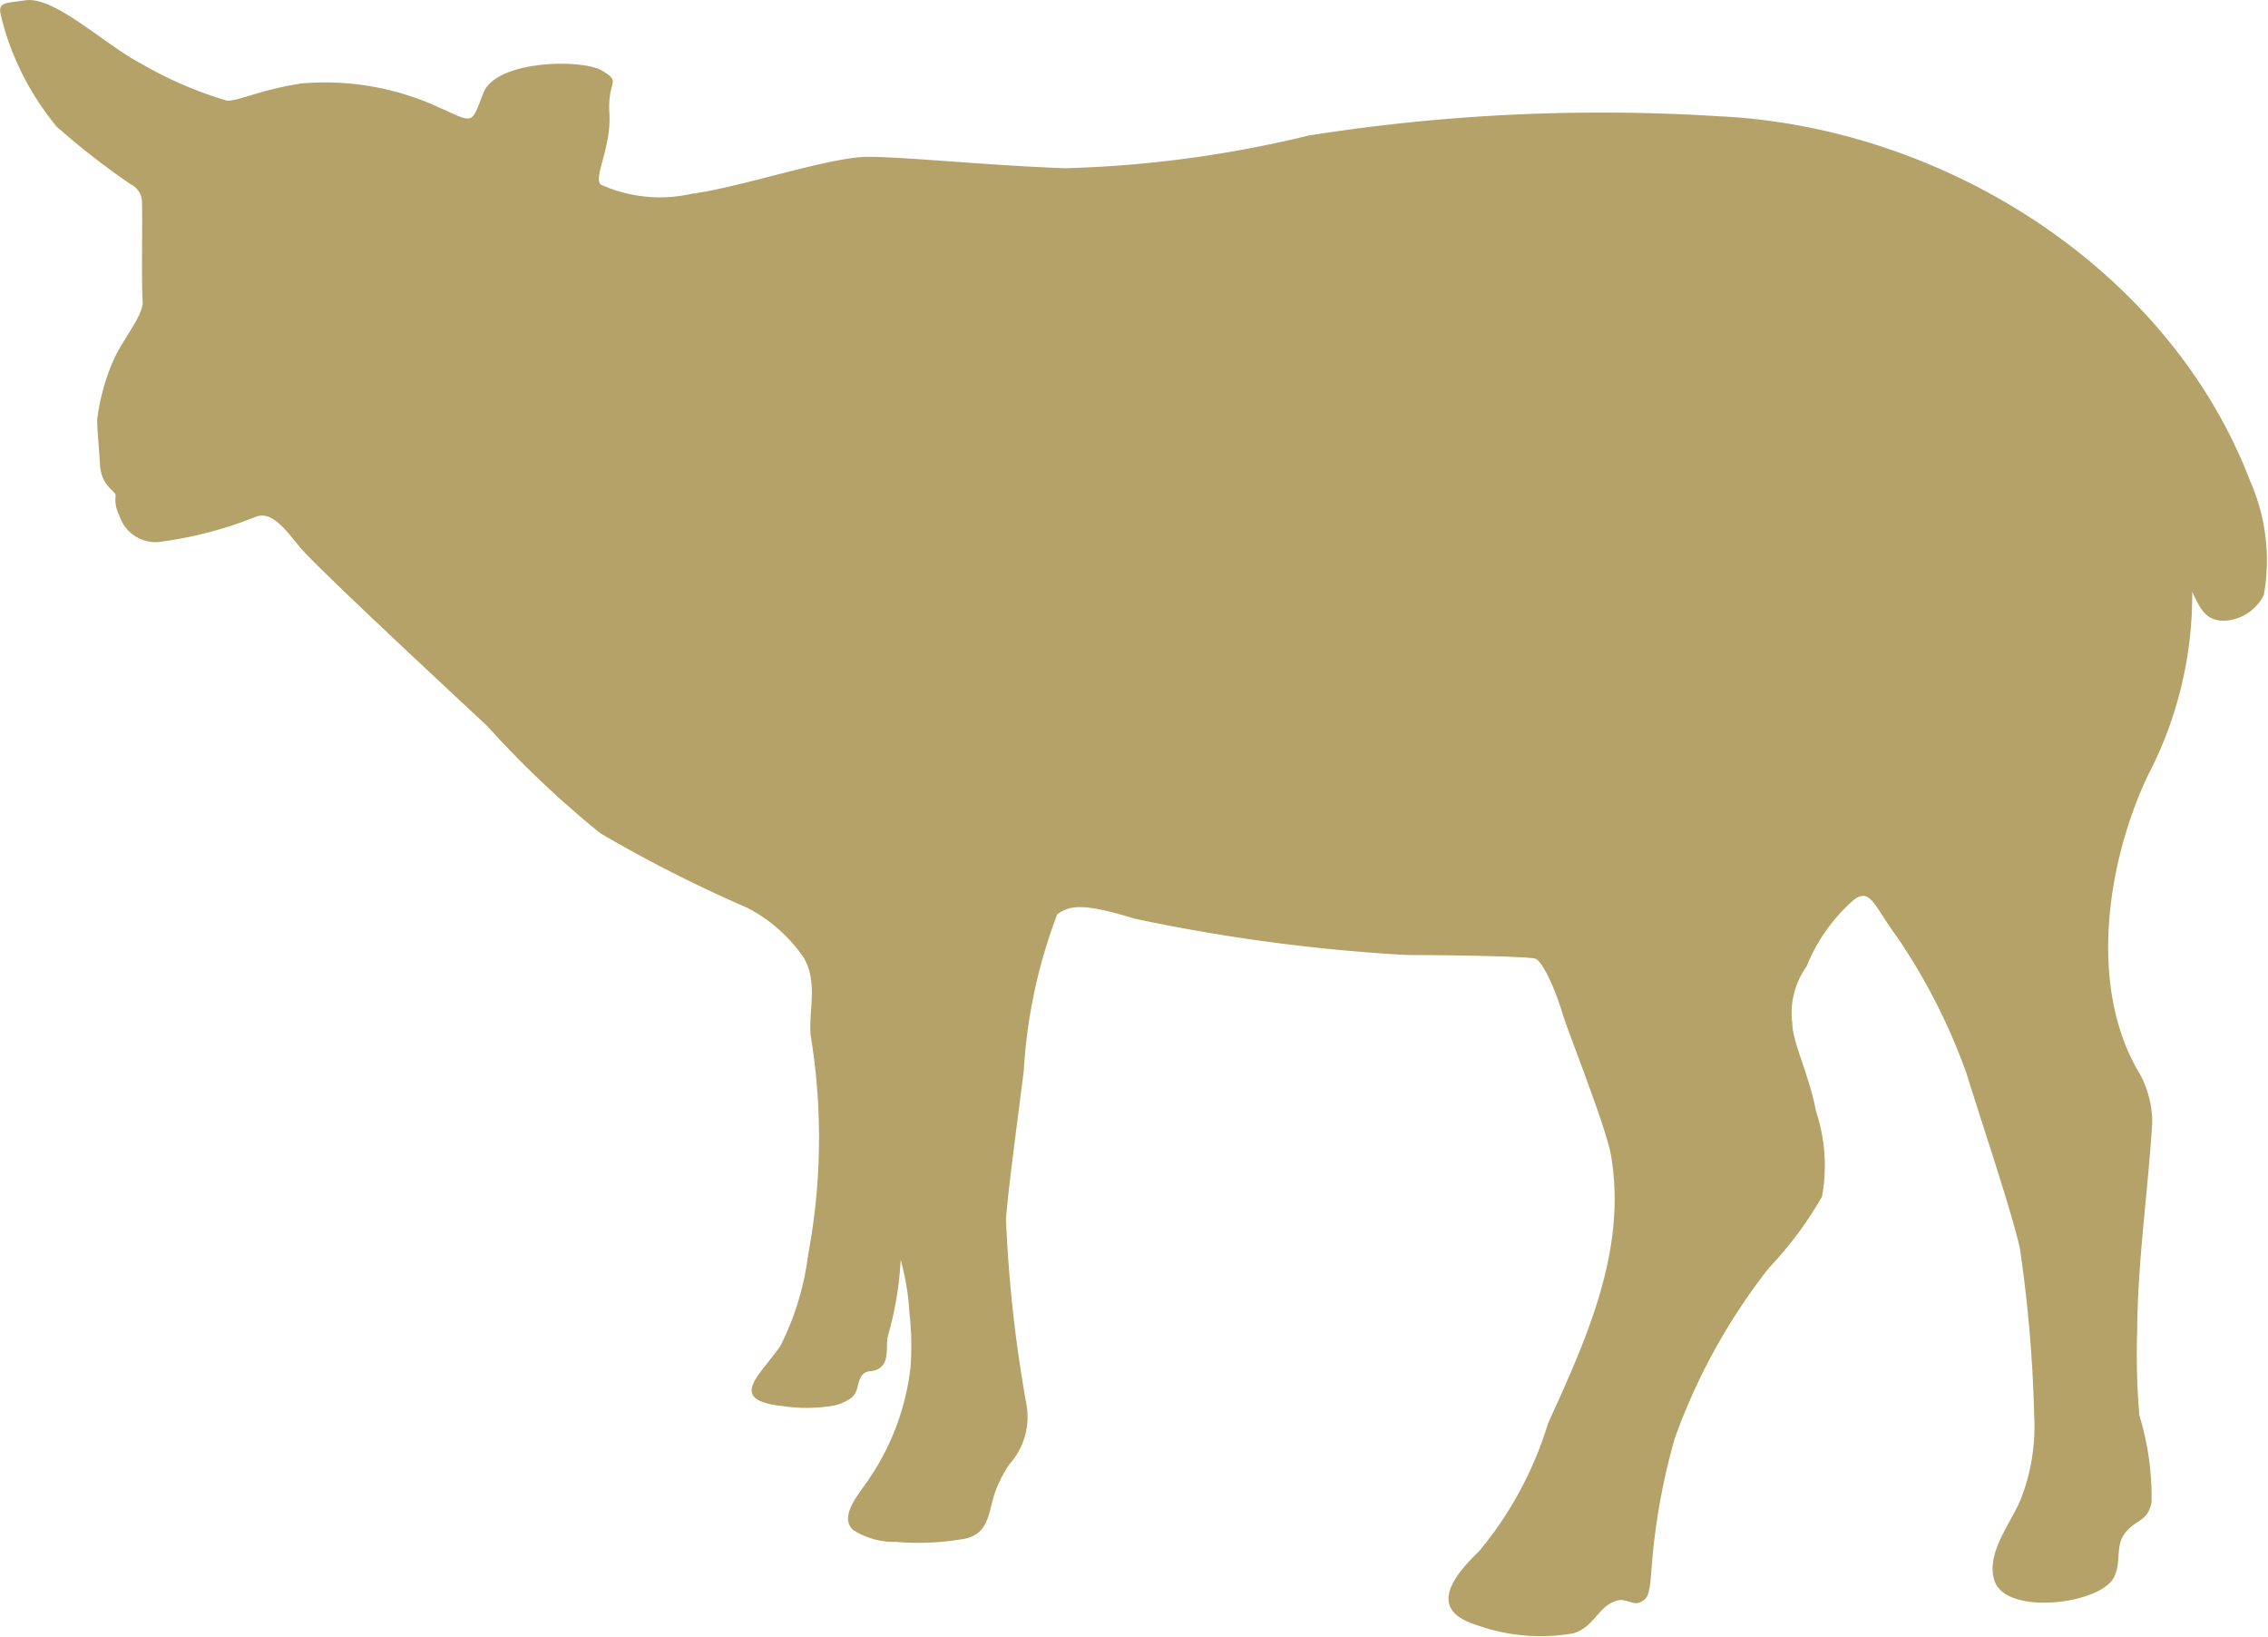 <svg xmlns="http://www.w3.org/2000/svg" width="45.115" height="32.55" viewBox="0 0 45.115 32.55"><path d="M446.789,474.119c.58-.085,1.57.877,2.306,1.262a7.772,7.772,0,0,0,1.7.733c.226.014.651-.212,1.471-.34a5.412,5.412,0,0,1,2.7.453c.764.34.679.382.934-.269s1.967-.679,2.363-.438.1.17.142.85-.326,1.272-.17,1.414a2.847,2.847,0,0,0,1.8.184c.976-.127,2.759-.736,3.509-.736s2.377.17,3.919.227a23.051,23.051,0,0,0,4.853-.651,37.354,37.354,0,0,1,8.177-.382c4.452.215,8.932,3.022,10.55,7.254a3.905,3.905,0,0,1,.272,2.265.925.925,0,0,1-.791.513c-.383,0-.488-.271-.634-.578a7.748,7.748,0,0,1-.88,3.652c-.813,1.708-1.206,4.228-.155,5.95a2.049,2.049,0,0,1,.241.947c-.085,1.381-.29,2.755-.3,4.141a14.19,14.19,0,0,0,.044,1.693,5.558,5.558,0,0,1,.242,1.726c-.08.4-.325.336-.535.622-.195.265-.056.579-.219.88-.285.527-2.138.755-2.37.06-.181-.545.326-1.145.519-1.616a3.957,3.957,0,0,0,.27-1.662,27.38,27.38,0,0,0-.283-3.325c-.155-.722-.82-2.688-1.061-3.481a11.9,11.9,0,0,0-1.4-2.744c-.424-.566-.509-.962-.835-.722a3.467,3.467,0,0,0-.948,1.33,1.591,1.591,0,0,0-.283,1.146c0,.354.354,1.075.467,1.726a3.431,3.431,0,0,1,.123,1.706,7.339,7.339,0,0,1-1.054,1.416,12.06,12.06,0,0,0-1.876,3.394,12.847,12.847,0,0,0-.458,2.543c-.015.137-.024.541-.119.636-.218.219-.346-.012-.564.044-.38.1-.453.528-.878.653a3.778,3.778,0,0,1-1.969-.182c-.9-.3-.45-.927.1-1.455a7.275,7.275,0,0,0,1.367-2.537c.761-1.671,1.575-3.446,1.254-5.326-.1-.58-.849-2.434-.976-2.858s-.382-1.018-.538-1.061-1.712-.071-2.561-.071a35.712,35.712,0,0,1-5.4-.722c-.976-.3-1.287-.283-1.542-.085a10.409,10.409,0,0,0-.665,3.112c-.155,1.217-.311,2.377-.354,2.943a26.964,26.964,0,0,0,.414,3.728,1.412,1.412,0,0,1-.349,1.155,2.55,2.55,0,0,0-.295.592c-.125.408-.126.789-.591.886a5.245,5.245,0,0,1-1.36.063,1.511,1.511,0,0,1-.858-.237c-.286-.258.1-.7.258-.934a4.941,4.941,0,0,0,.882-2.3,5.739,5.739,0,0,0-.022-1.084,4.933,4.933,0,0,0-.174-1.056,6.694,6.694,0,0,1-.254,1.516c-.049.24.045.531-.205.663-.118.062-.227,0-.32.135-.1.149-.048.3-.2.43a.912.912,0,0,1-.415.166,3.211,3.211,0,0,1-.952,0c-1.121-.119-.452-.606-.044-1.2a5.584,5.584,0,0,0,.551-1.82,12.542,12.542,0,0,0,.048-4.355c-.039-.514.147-1.054-.137-1.542a3.066,3.066,0,0,0-1.12-.991,27.423,27.423,0,0,1-2.922-1.481,19.563,19.563,0,0,1-2.247-2.129c-.637-.594-3.424-3.183-3.735-3.565s-.552-.707-.863-.608a7.792,7.792,0,0,1-1.966.509.757.757,0,0,1-.764-.538.641.641,0,0,1-.071-.382c.014-.1-.283-.17-.311-.623s-.056-.693-.056-.891a4.23,4.23,0,0,1,.339-1.217c.184-.4.594-.877.566-1.146s0-1.74-.014-1.938a.4.4,0,0,0-.226-.382,14.889,14.889,0,0,1-1.471-1.146,5.559,5.559,0,0,1-1.033-1.924C446.223,474.147,446.209,474.2,446.789,474.119Z" transform="translate(-446.283 -474.113)" fill="#b4a268"/></svg>